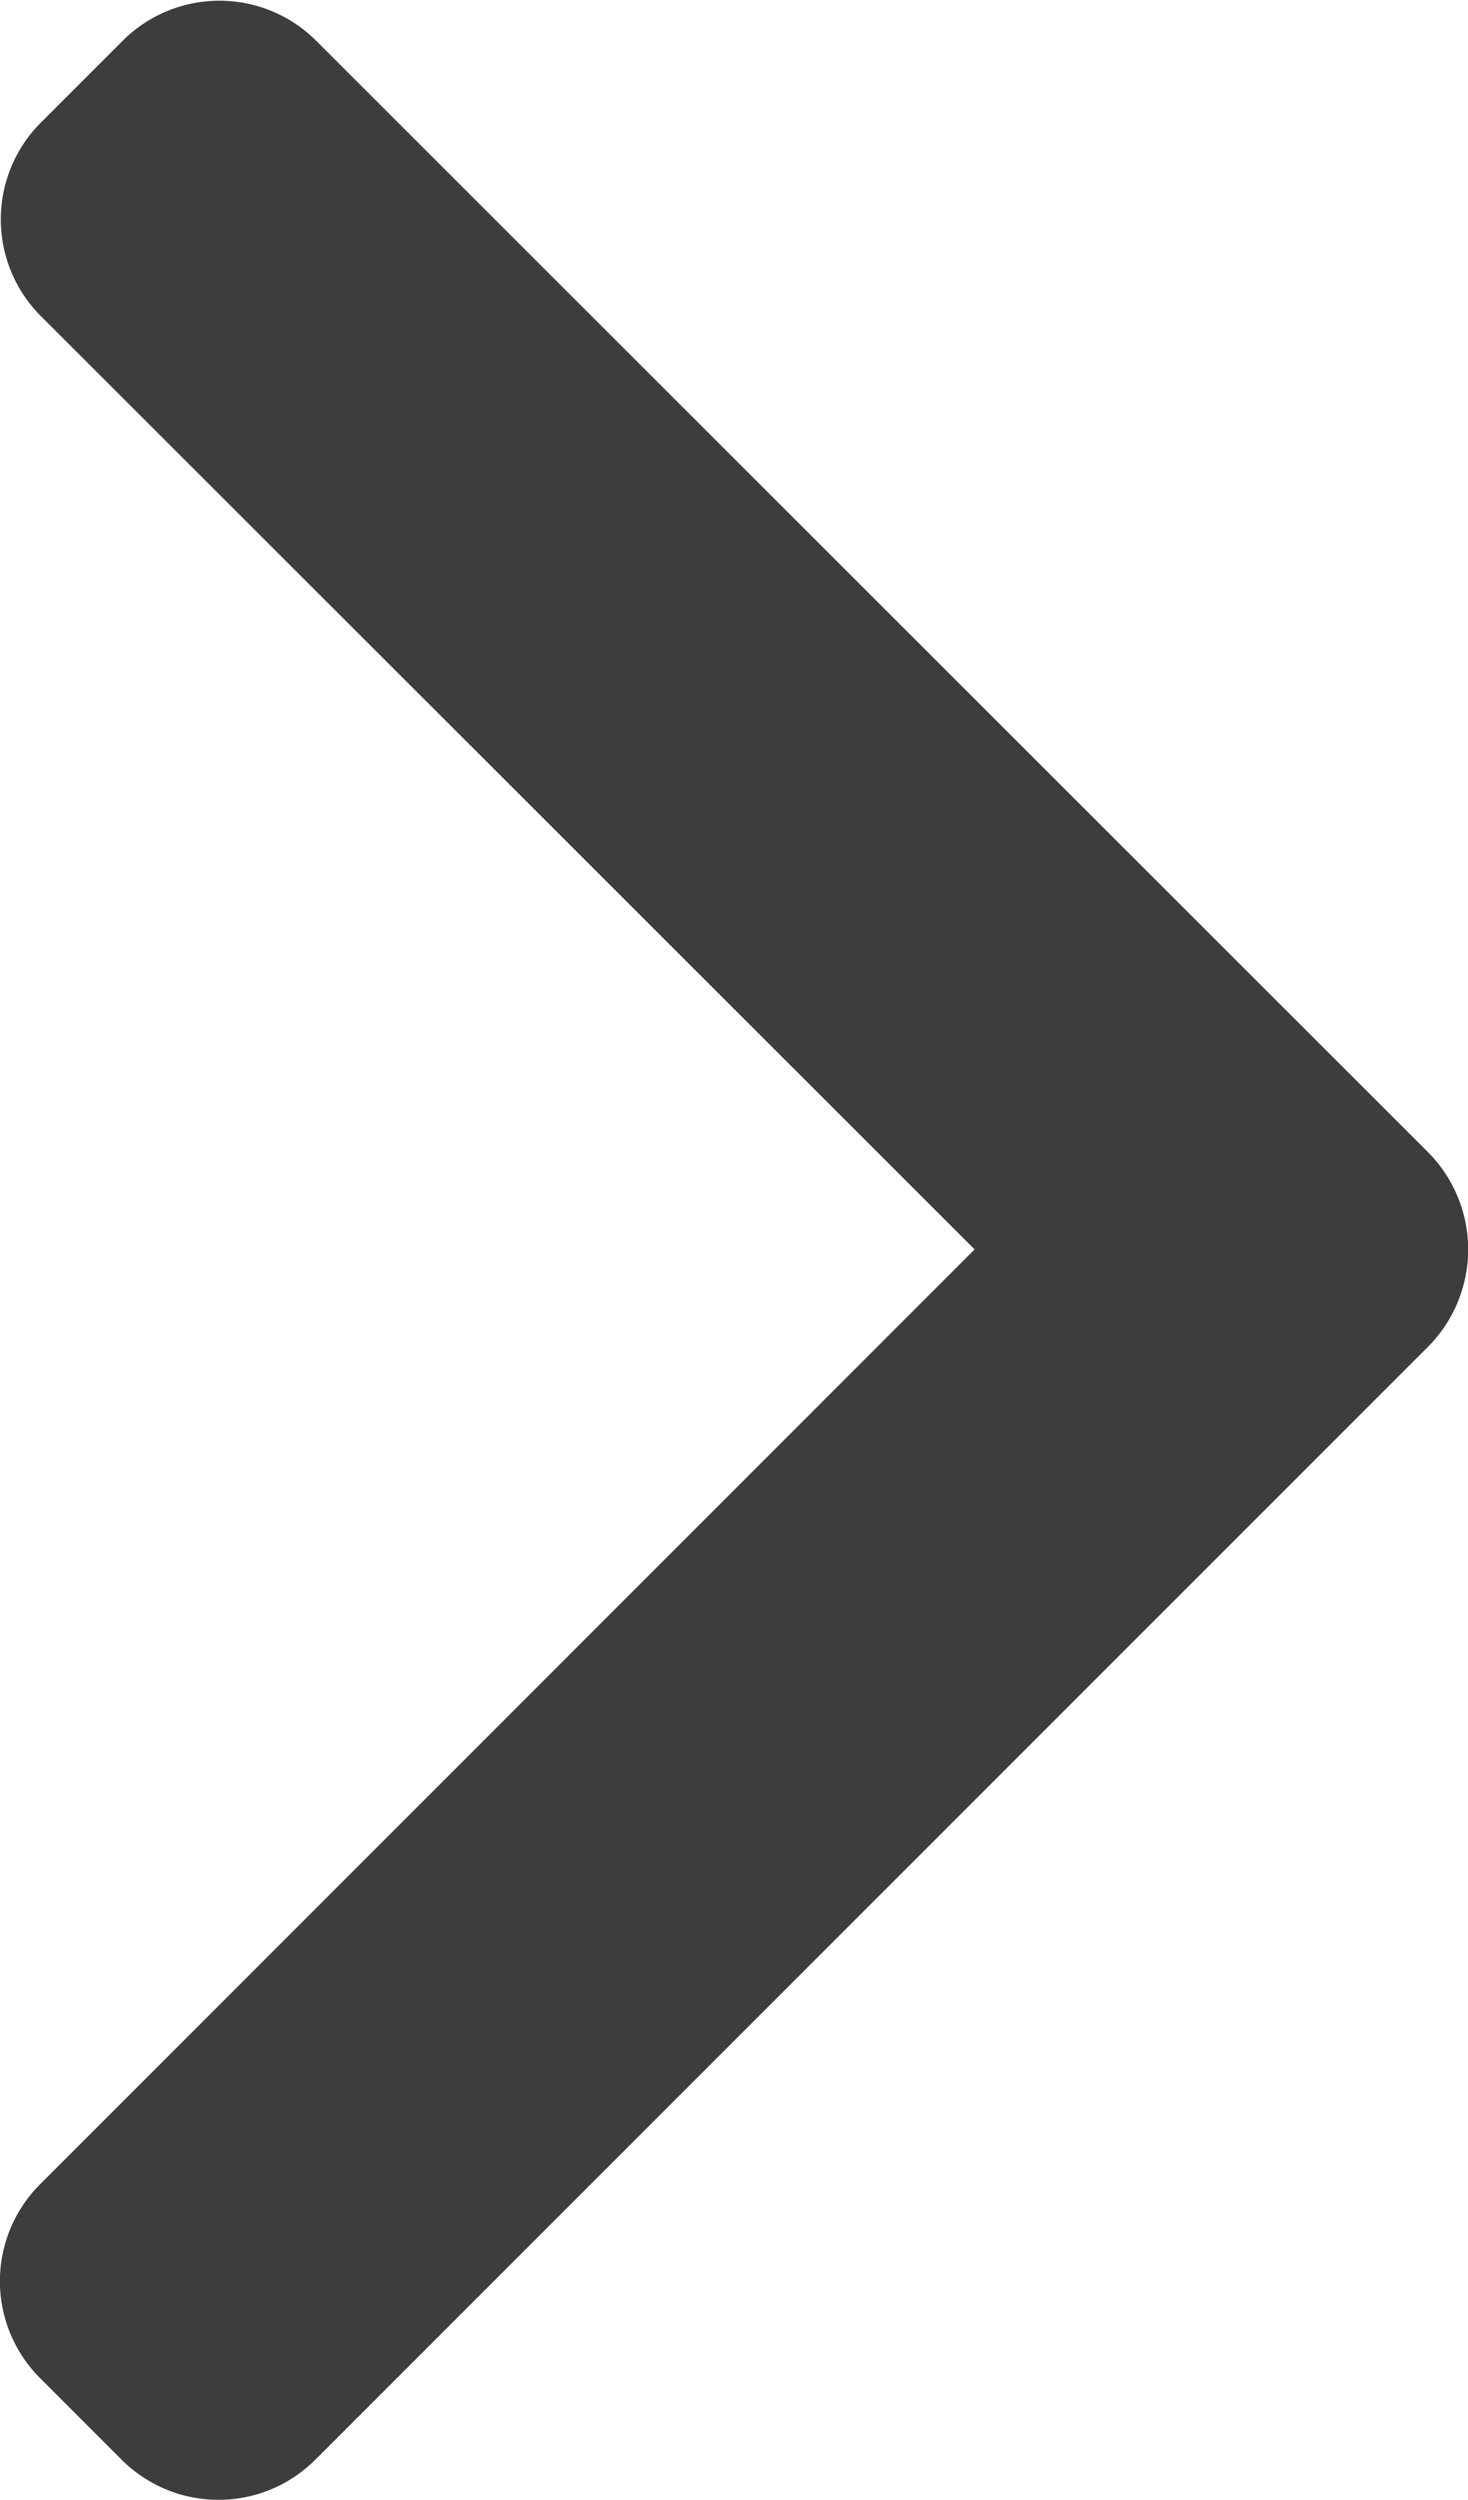 <svg xmlns="http://www.w3.org/2000/svg" width="9.316" height="15.858" viewBox="0 0 9.316 15.858"><defs><style>.a{fill:#3d3d3d;}</style></defs><g transform="translate(110.796 15.858) rotate(180)"><g transform="translate(101.48 0)"><path class="a" d="M104.611,7.932,110.543,2a.869.869,0,0,0,0-1.227l-.52-.52a.869.869,0,0,0-1.227,0l-7.064,7.063a.875.875,0,0,0,0,1.231L108.79,15.6a.869.869,0,0,0,1.227,0l.52-.52a.868.868,0,0,0,0-1.227Z" transform="translate(-101.48 0)"/></g></g></svg>